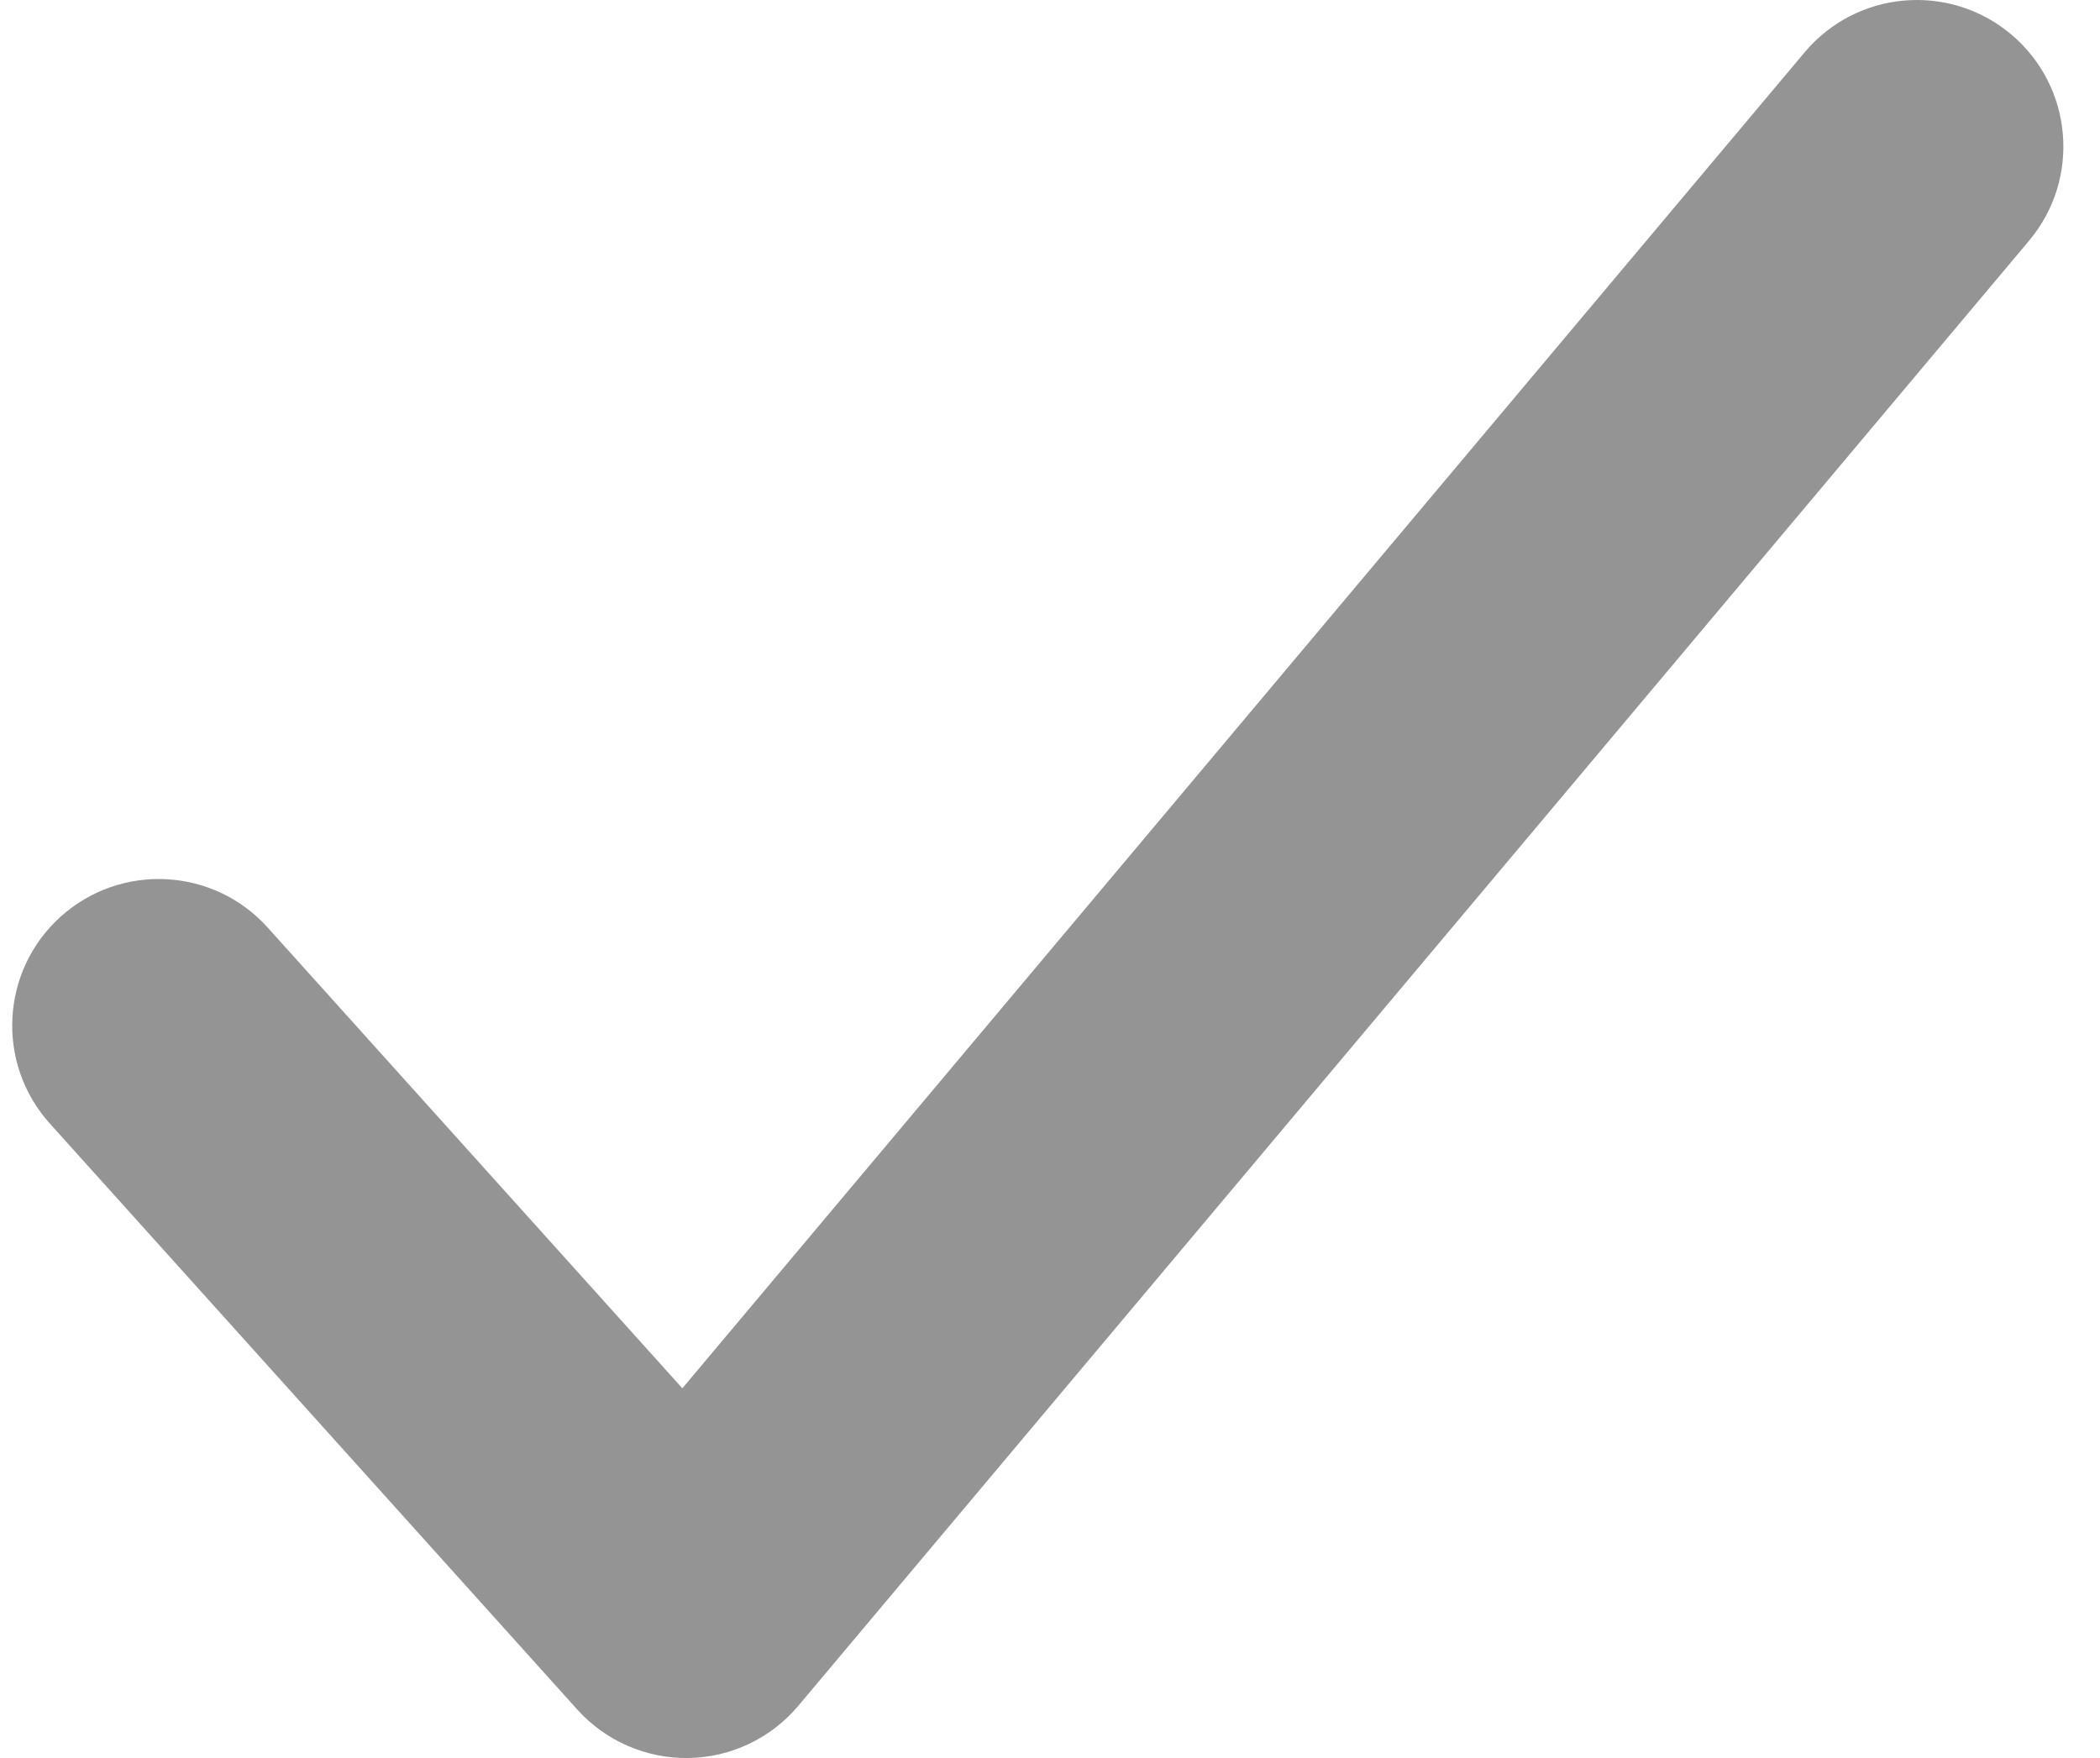 <?xml version="1.0" encoding="UTF-8"?> <svg xmlns="http://www.w3.org/2000/svg" width="43" height="36" viewBox="0 0 43 36" fill="none"><path fill-rule="evenodd" clip-rule="evenodd" d="M41.18 0.703C42.448 1.769 42.613 3.661 41.547 4.93L16.347 34.93C15.789 35.594 14.97 35.985 14.101 36C13.233 36.014 12.401 35.652 11.82 35.007L1.02 23.007C-0.088 21.775 0.012 19.879 1.243 18.77C2.475 17.662 4.372 17.762 5.48 18.993L13.972 28.429L36.953 1.07C38.019 -0.198 39.911 -0.363 41.18 0.703Z" fill="#949494"></path></svg> 